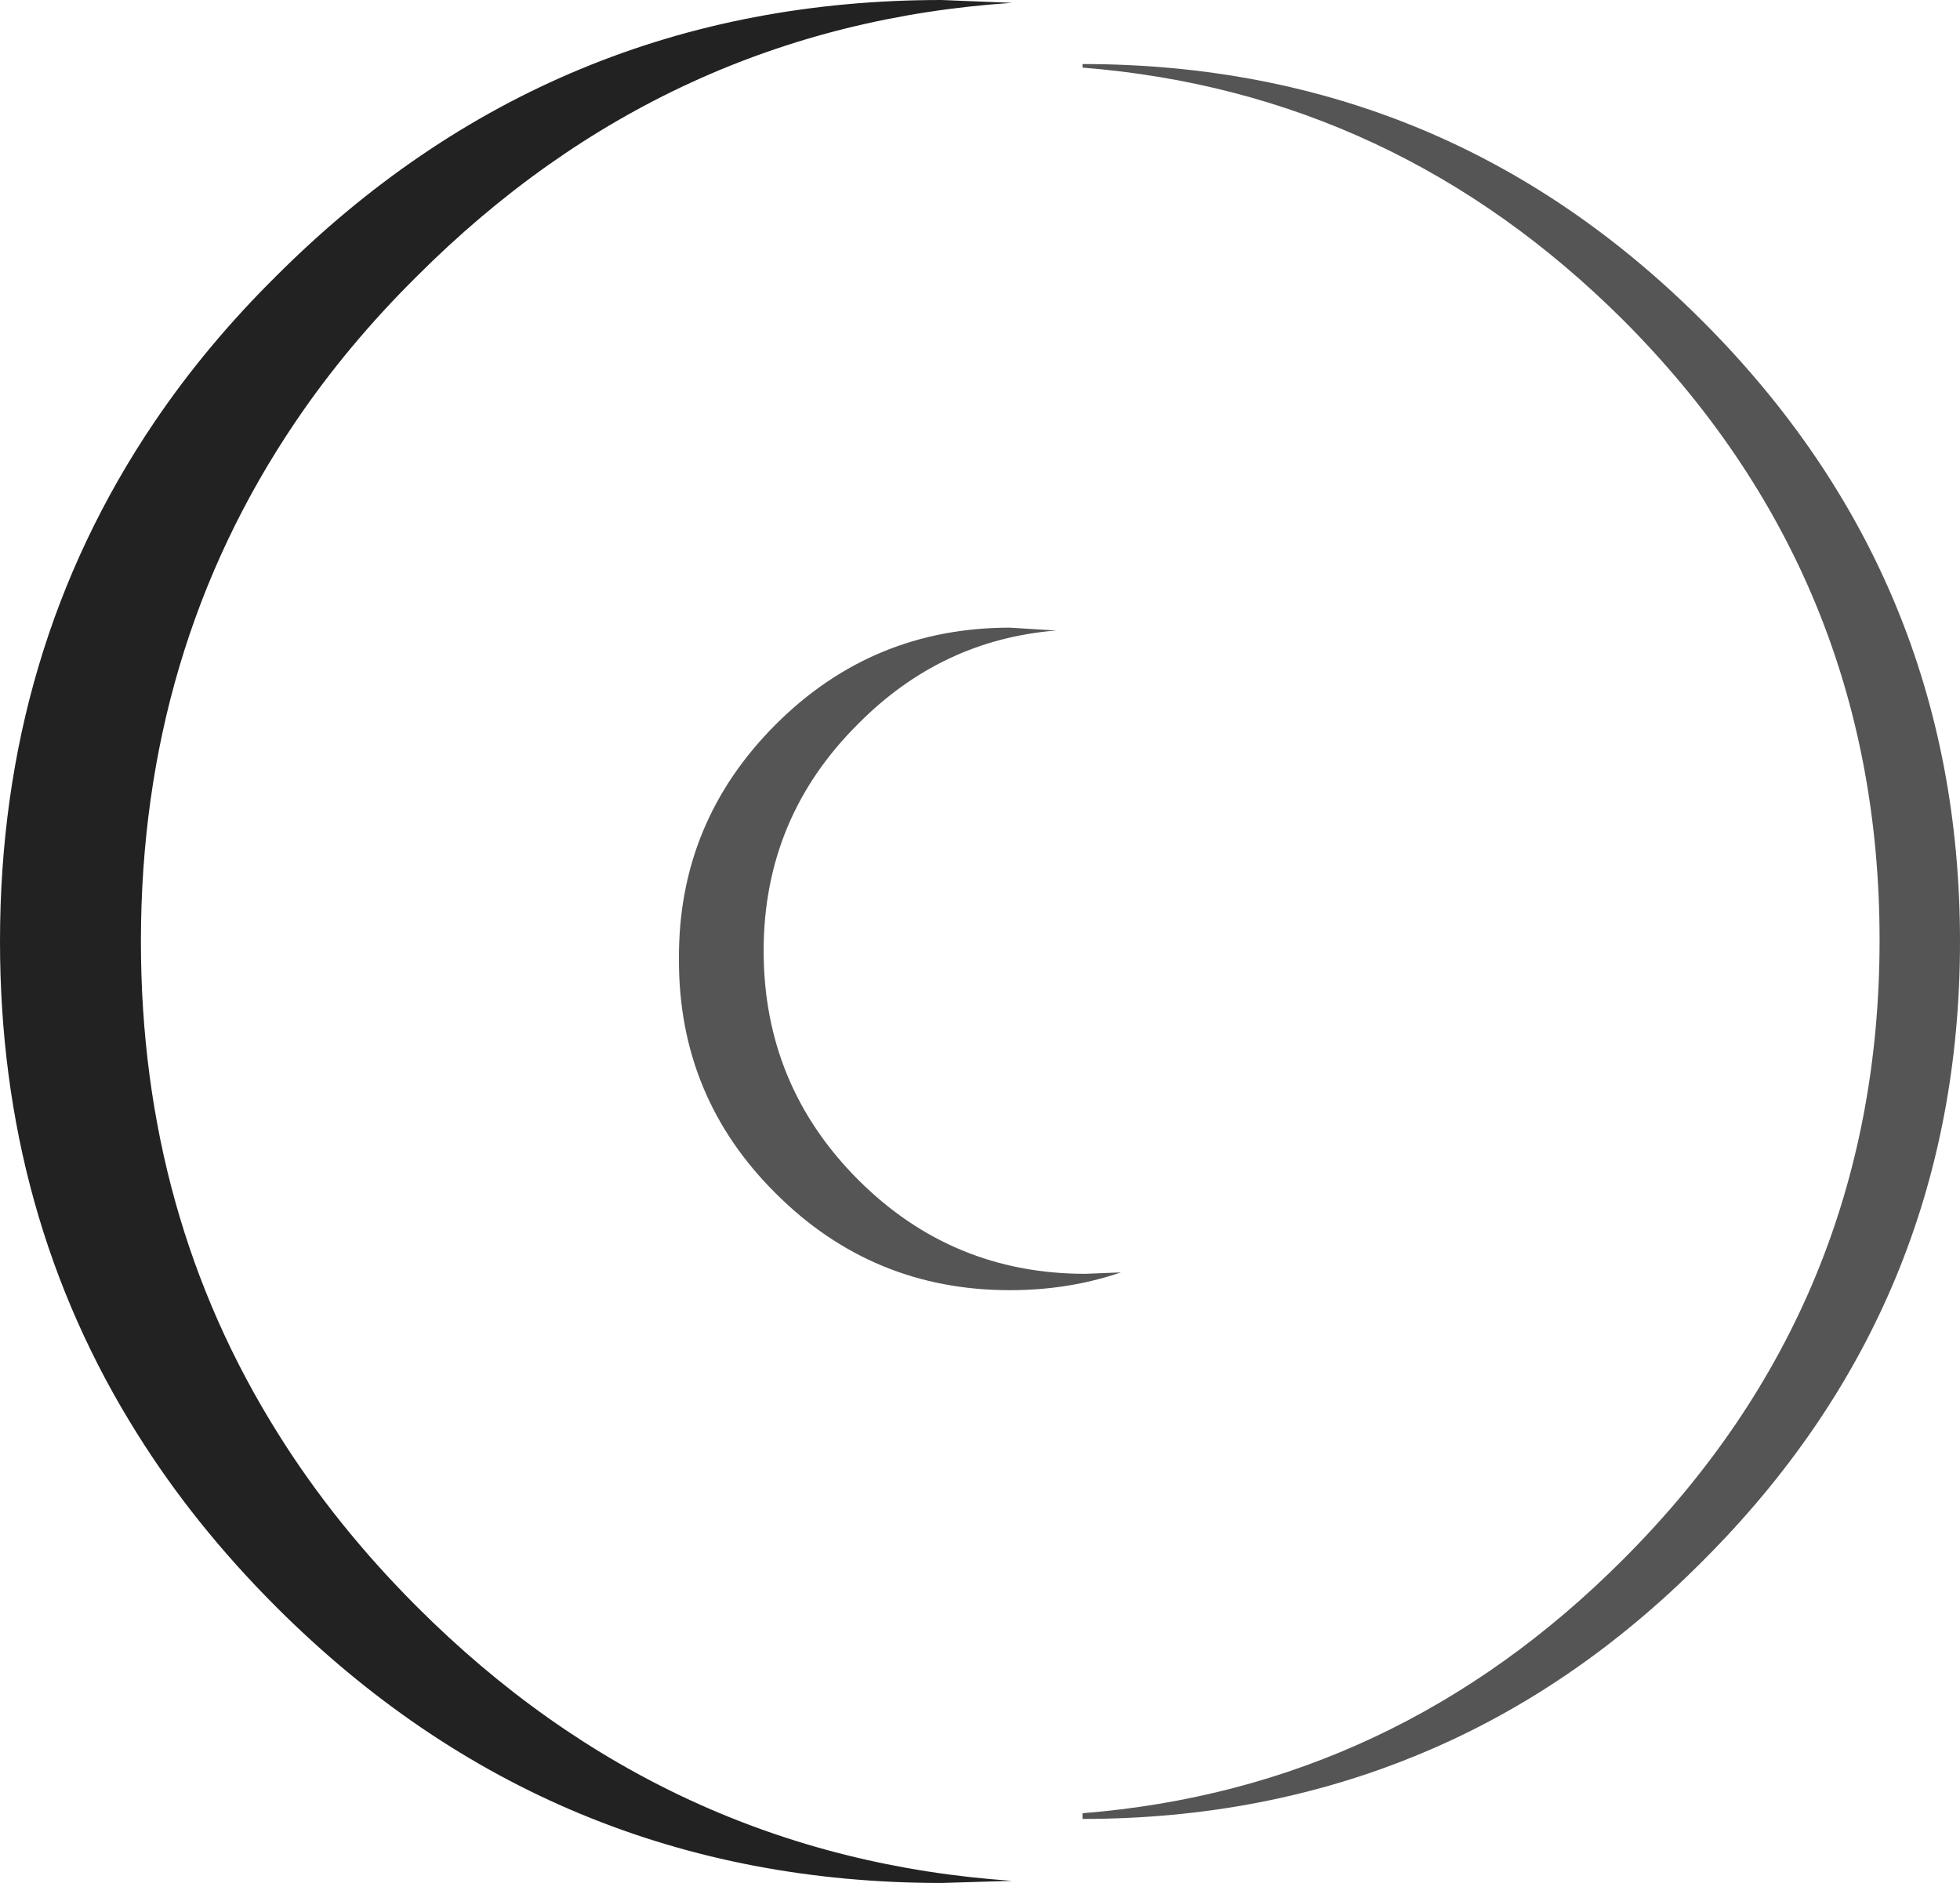 <?xml version="1.0" encoding="UTF-8" standalone="no"?>
<svg xmlns:xlink="http://www.w3.org/1999/xlink" height="132.3px" width="137.7px" xmlns="http://www.w3.org/2000/svg">
  <g transform="matrix(1.0, 0.0, 0.0, 1.0, 68.85, 66.15)">
    <path d="M7.4 23.35 L9.9 23.25 Q6.25 24.5 2.1 24.5 -7.55 24.5 -14.35 17.7 -21.2 10.9 -21.15 1.2 -21.2 -8.4 -14.35 -15.25 -7.55 -22.05 2.1 -22.05 L5.35 -21.85 Q-2.7 -21.2 -8.55 -15.3 -15.2 -8.7 -15.2 0.65 -15.2 10.1 -8.55 16.75 -1.95 23.35 7.4 23.35 M7.2 -61.4 L7.2 -61.65 Q20.05 -61.65 31.05 -57.05 41.8 -52.55 50.75 -43.6 68.85 -25.5 68.85 0.0 68.85 25.5 50.75 43.55 41.8 52.55 31.0 57.05 20.0 61.65 7.2 61.65 L7.2 61.25 Q29.15 59.5 45.2 43.4 63.2 25.4 63.2 -0.1 63.2 -25.6 45.2 -43.65 29.15 -59.65 7.2 -61.4" fill="#555555" fill-rule="evenodd" stroke="none"/>
    <path d="M2.25 -65.95 Q-21.95 -64.35 -39.55 -46.75 -44.45 -41.9 -48.1 -36.5 -58.95 -20.45 -58.95 0.0 -58.95 19.25 -49.3 34.6 -45.3 41.0 -39.55 46.75 -21.95 64.35 2.25 66.0 L-2.7 66.15 Q-30.05 66.15 -49.45 46.75 -55.2 41.0 -59.2 34.6 -68.85 19.25 -68.85 0.0 -68.85 -20.45 -58.0 -36.5 -54.35 -41.9 -49.45 -46.75 -30.05 -66.15 -2.7 -66.15 L2.25 -65.95" fill="#222222" fill-rule="evenodd" stroke="none"/>
  </g>
</svg>
